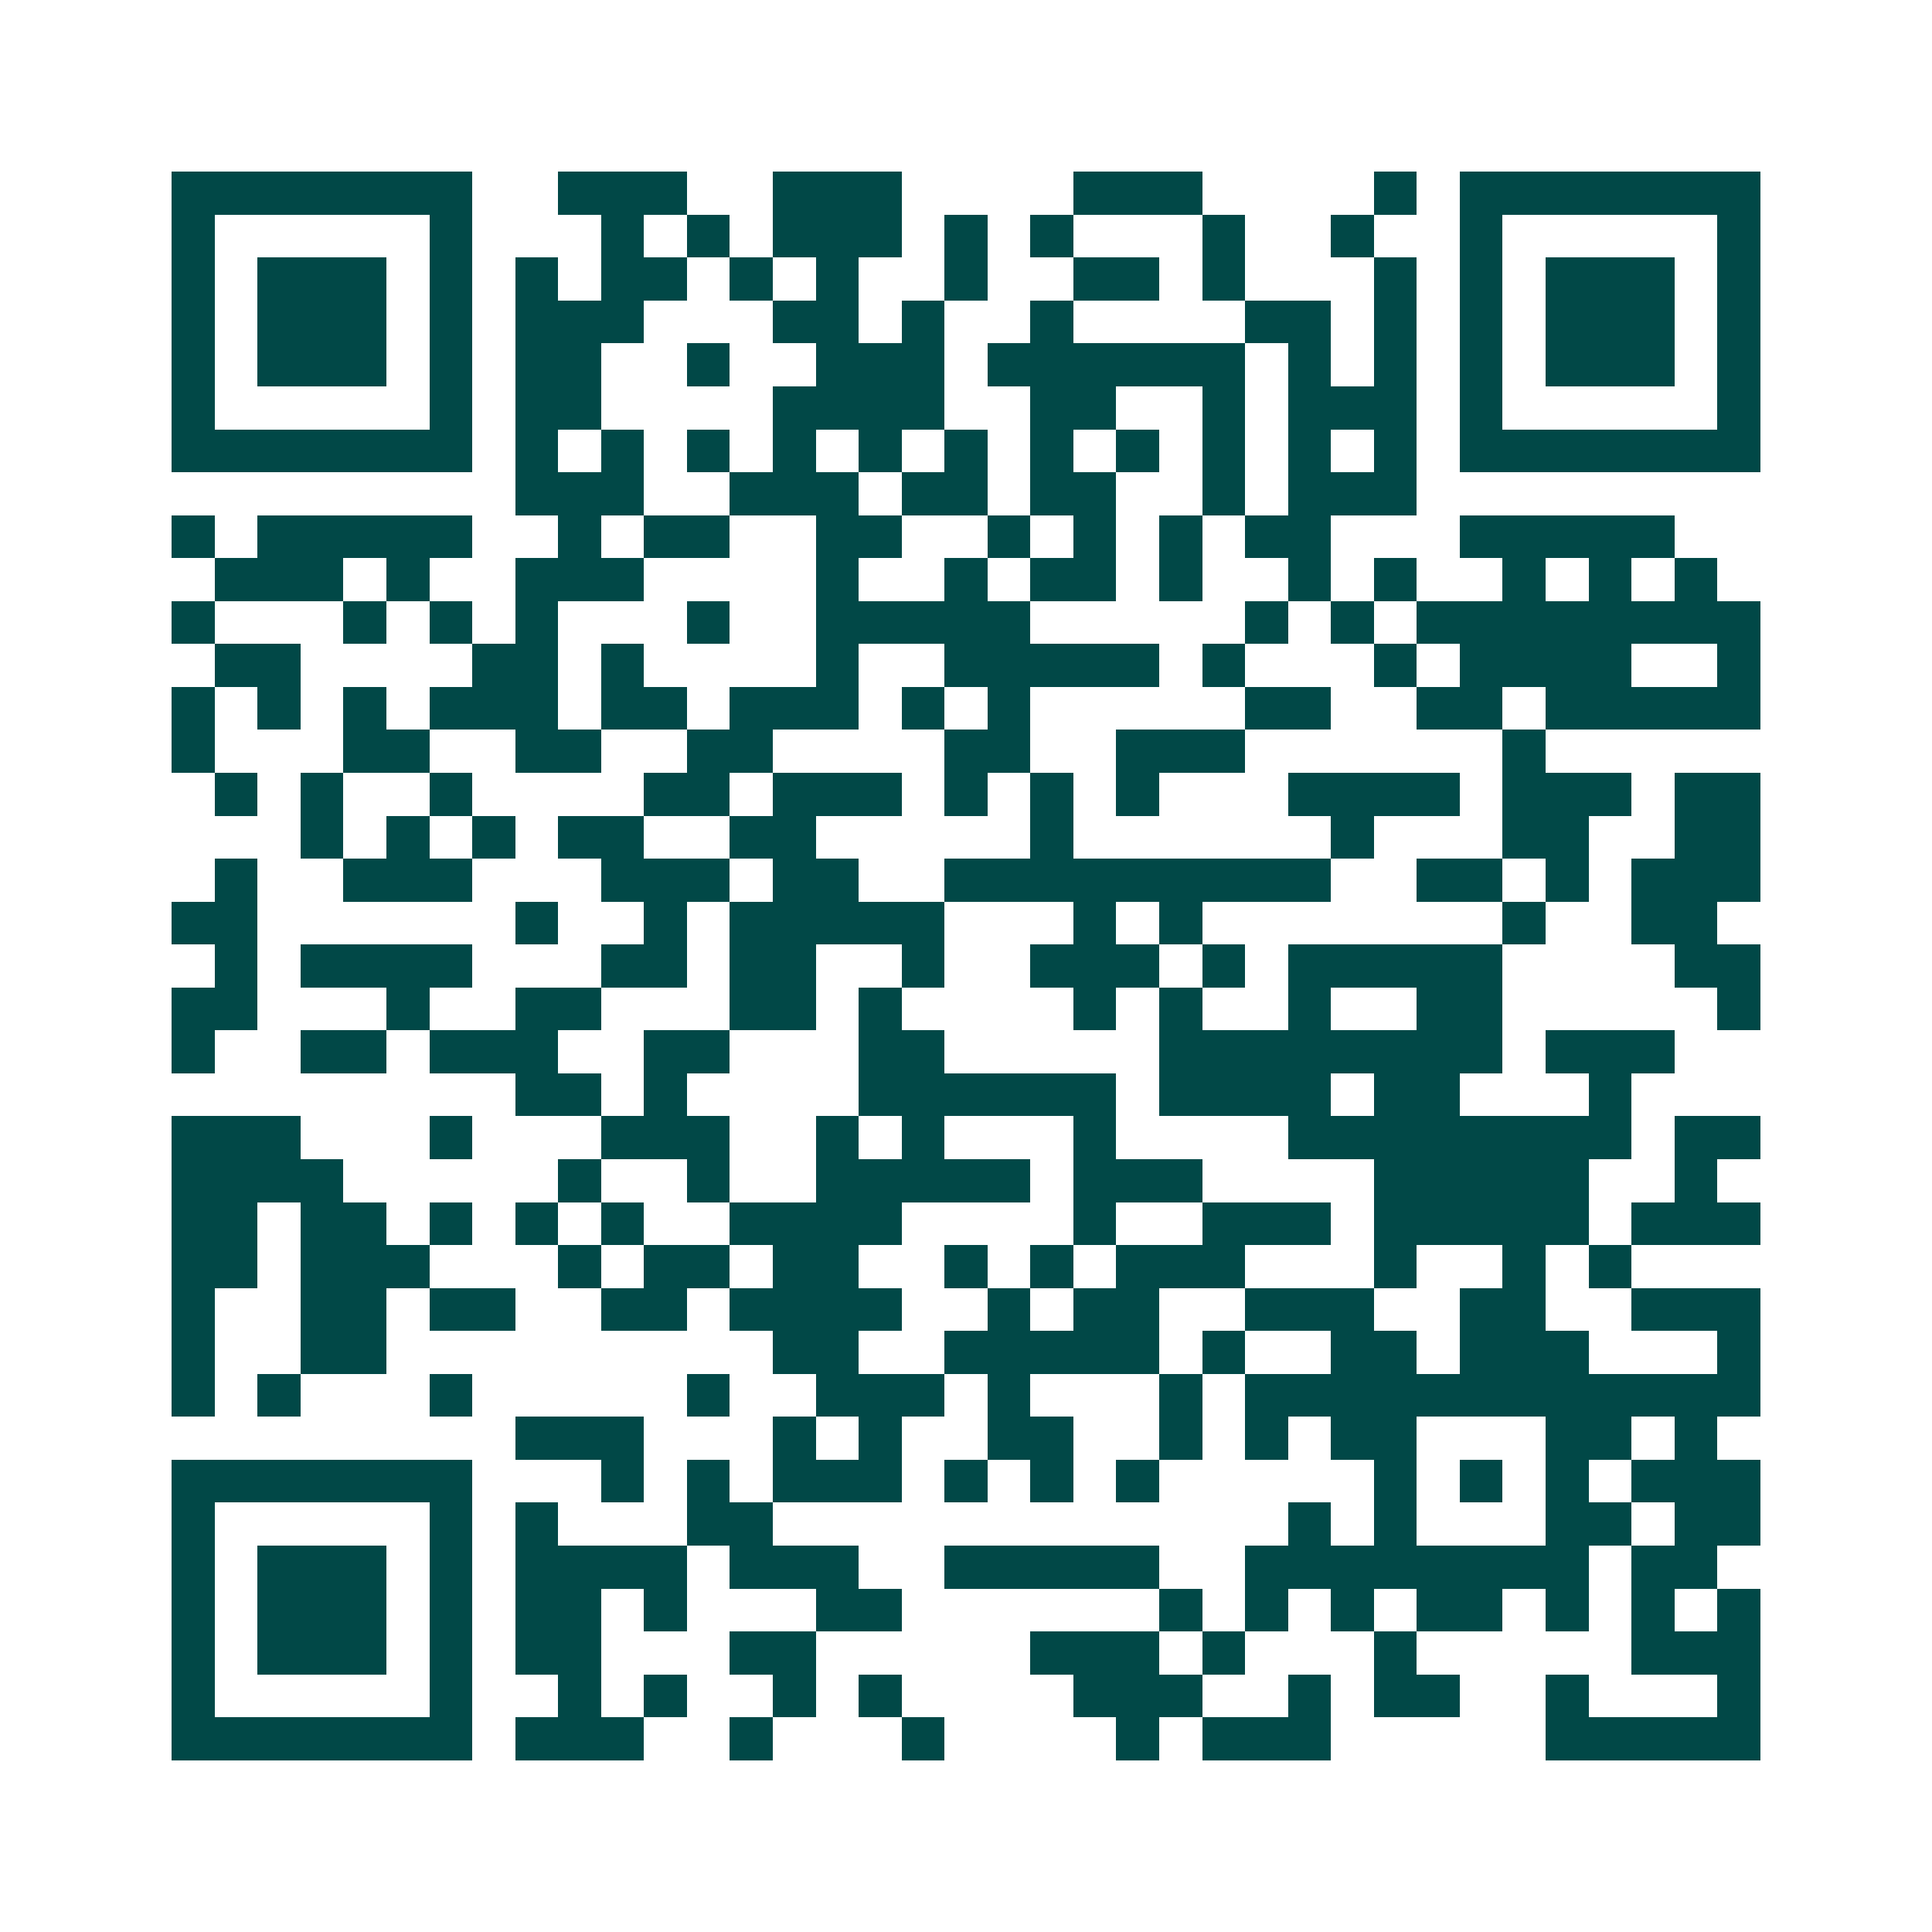 <svg xmlns="http://www.w3.org/2000/svg" width="200" height="200" viewBox="0 0 45 45" shape-rendering="crispEdges"><path fill="#ffffff" d="M0 0h45v45H0z"/><path stroke="#014847" d="M4 4.5h7m2 0h3m2 0h3m4 0h3m4 0h1m1 0h7M4 5.5h1m5 0h1m3 0h1m1 0h1m1 0h3m1 0h1m1 0h1m3 0h1m2 0h1m2 0h1m5 0h1M4 6.5h1m1 0h3m1 0h1m1 0h1m1 0h2m1 0h1m1 0h1m2 0h1m2 0h2m1 0h1m3 0h1m1 0h1m1 0h3m1 0h1M4 7.5h1m1 0h3m1 0h1m1 0h3m3 0h2m1 0h1m2 0h1m4 0h2m1 0h1m1 0h1m1 0h3m1 0h1M4 8.5h1m1 0h3m1 0h1m1 0h2m2 0h1m2 0h3m1 0h6m1 0h1m1 0h1m1 0h1m1 0h3m1 0h1M4 9.5h1m5 0h1m1 0h2m4 0h4m2 0h2m2 0h1m1 0h3m1 0h1m5 0h1M4 10.5h7m1 0h1m1 0h1m1 0h1m1 0h1m1 0h1m1 0h1m1 0h1m1 0h1m1 0h1m1 0h1m1 0h1m1 0h7M12 11.5h3m2 0h3m1 0h2m1 0h2m2 0h1m1 0h3M4 12.5h1m1 0h5m2 0h1m1 0h2m2 0h2m2 0h1m1 0h1m1 0h1m1 0h2m3 0h5M5 13.5h3m1 0h1m2 0h3m4 0h1m2 0h1m1 0h2m1 0h1m2 0h1m1 0h1m2 0h1m1 0h1m1 0h1M4 14.5h1m3 0h1m1 0h1m1 0h1m3 0h1m2 0h5m5 0h1m1 0h1m1 0h8M5 15.5h2m4 0h2m1 0h1m4 0h1m2 0h5m1 0h1m3 0h1m1 0h4m2 0h1M4 16.5h1m1 0h1m1 0h1m1 0h3m1 0h2m1 0h3m1 0h1m1 0h1m5 0h2m2 0h2m1 0h5M4 17.5h1m3 0h2m2 0h2m2 0h2m4 0h2m2 0h3m6 0h1M5 18.5h1m1 0h1m2 0h1m4 0h2m1 0h3m1 0h1m1 0h1m1 0h1m3 0h4m1 0h3m1 0h2M7 19.5h1m1 0h1m1 0h1m1 0h2m2 0h2m5 0h1m6 0h1m3 0h2m2 0h2M5 20.5h1m2 0h3m3 0h3m1 0h2m2 0h9m2 0h2m1 0h1m1 0h3M4 21.5h2m6 0h1m2 0h1m1 0h5m3 0h1m1 0h1m7 0h1m2 0h2M5 22.5h1m1 0h4m3 0h2m1 0h2m2 0h1m2 0h3m1 0h1m1 0h5m4 0h2M4 23.5h2m3 0h1m2 0h2m3 0h2m1 0h1m4 0h1m1 0h1m2 0h1m2 0h2m5 0h1M4 24.5h1m2 0h2m1 0h3m2 0h2m3 0h2m5 0h8m1 0h3M12 25.5h2m1 0h1m4 0h6m1 0h4m1 0h2m3 0h1M4 26.5h3m3 0h1m3 0h3m2 0h1m1 0h1m3 0h1m4 0h8m1 0h2M4 27.5h4m5 0h1m2 0h1m2 0h5m1 0h3m4 0h5m2 0h1M4 28.5h2m1 0h2m1 0h1m1 0h1m1 0h1m2 0h4m4 0h1m2 0h3m1 0h5m1 0h3M4 29.5h2m1 0h3m3 0h1m1 0h2m1 0h2m2 0h1m1 0h1m1 0h3m3 0h1m2 0h1m1 0h1M4 30.5h1m2 0h2m1 0h2m2 0h2m1 0h4m2 0h1m1 0h2m2 0h3m2 0h2m2 0h3M4 31.5h1m2 0h2m9 0h2m2 0h5m1 0h1m2 0h2m1 0h3m3 0h1M4 32.5h1m1 0h1m3 0h1m5 0h1m2 0h3m1 0h1m3 0h1m1 0h12M12 33.5h3m3 0h1m1 0h1m2 0h2m2 0h1m1 0h1m1 0h2m3 0h2m1 0h1M4 34.5h7m3 0h1m1 0h1m1 0h3m1 0h1m1 0h1m1 0h1m5 0h1m1 0h1m1 0h1m1 0h3M4 35.5h1m5 0h1m1 0h1m3 0h2m12 0h1m1 0h1m3 0h2m1 0h2M4 36.5h1m1 0h3m1 0h1m1 0h4m1 0h3m2 0h5m2 0h8m1 0h2M4 37.5h1m1 0h3m1 0h1m1 0h2m1 0h1m3 0h2m6 0h1m1 0h1m1 0h1m1 0h2m1 0h1m1 0h1m1 0h1M4 38.5h1m1 0h3m1 0h1m1 0h2m3 0h2m5 0h3m1 0h1m3 0h1m5 0h3M4 39.5h1m5 0h1m2 0h1m1 0h1m2 0h1m1 0h1m4 0h3m2 0h1m1 0h2m2 0h1m3 0h1M4 40.5h7m1 0h3m2 0h1m3 0h1m4 0h1m1 0h3m5 0h5"/></svg>
